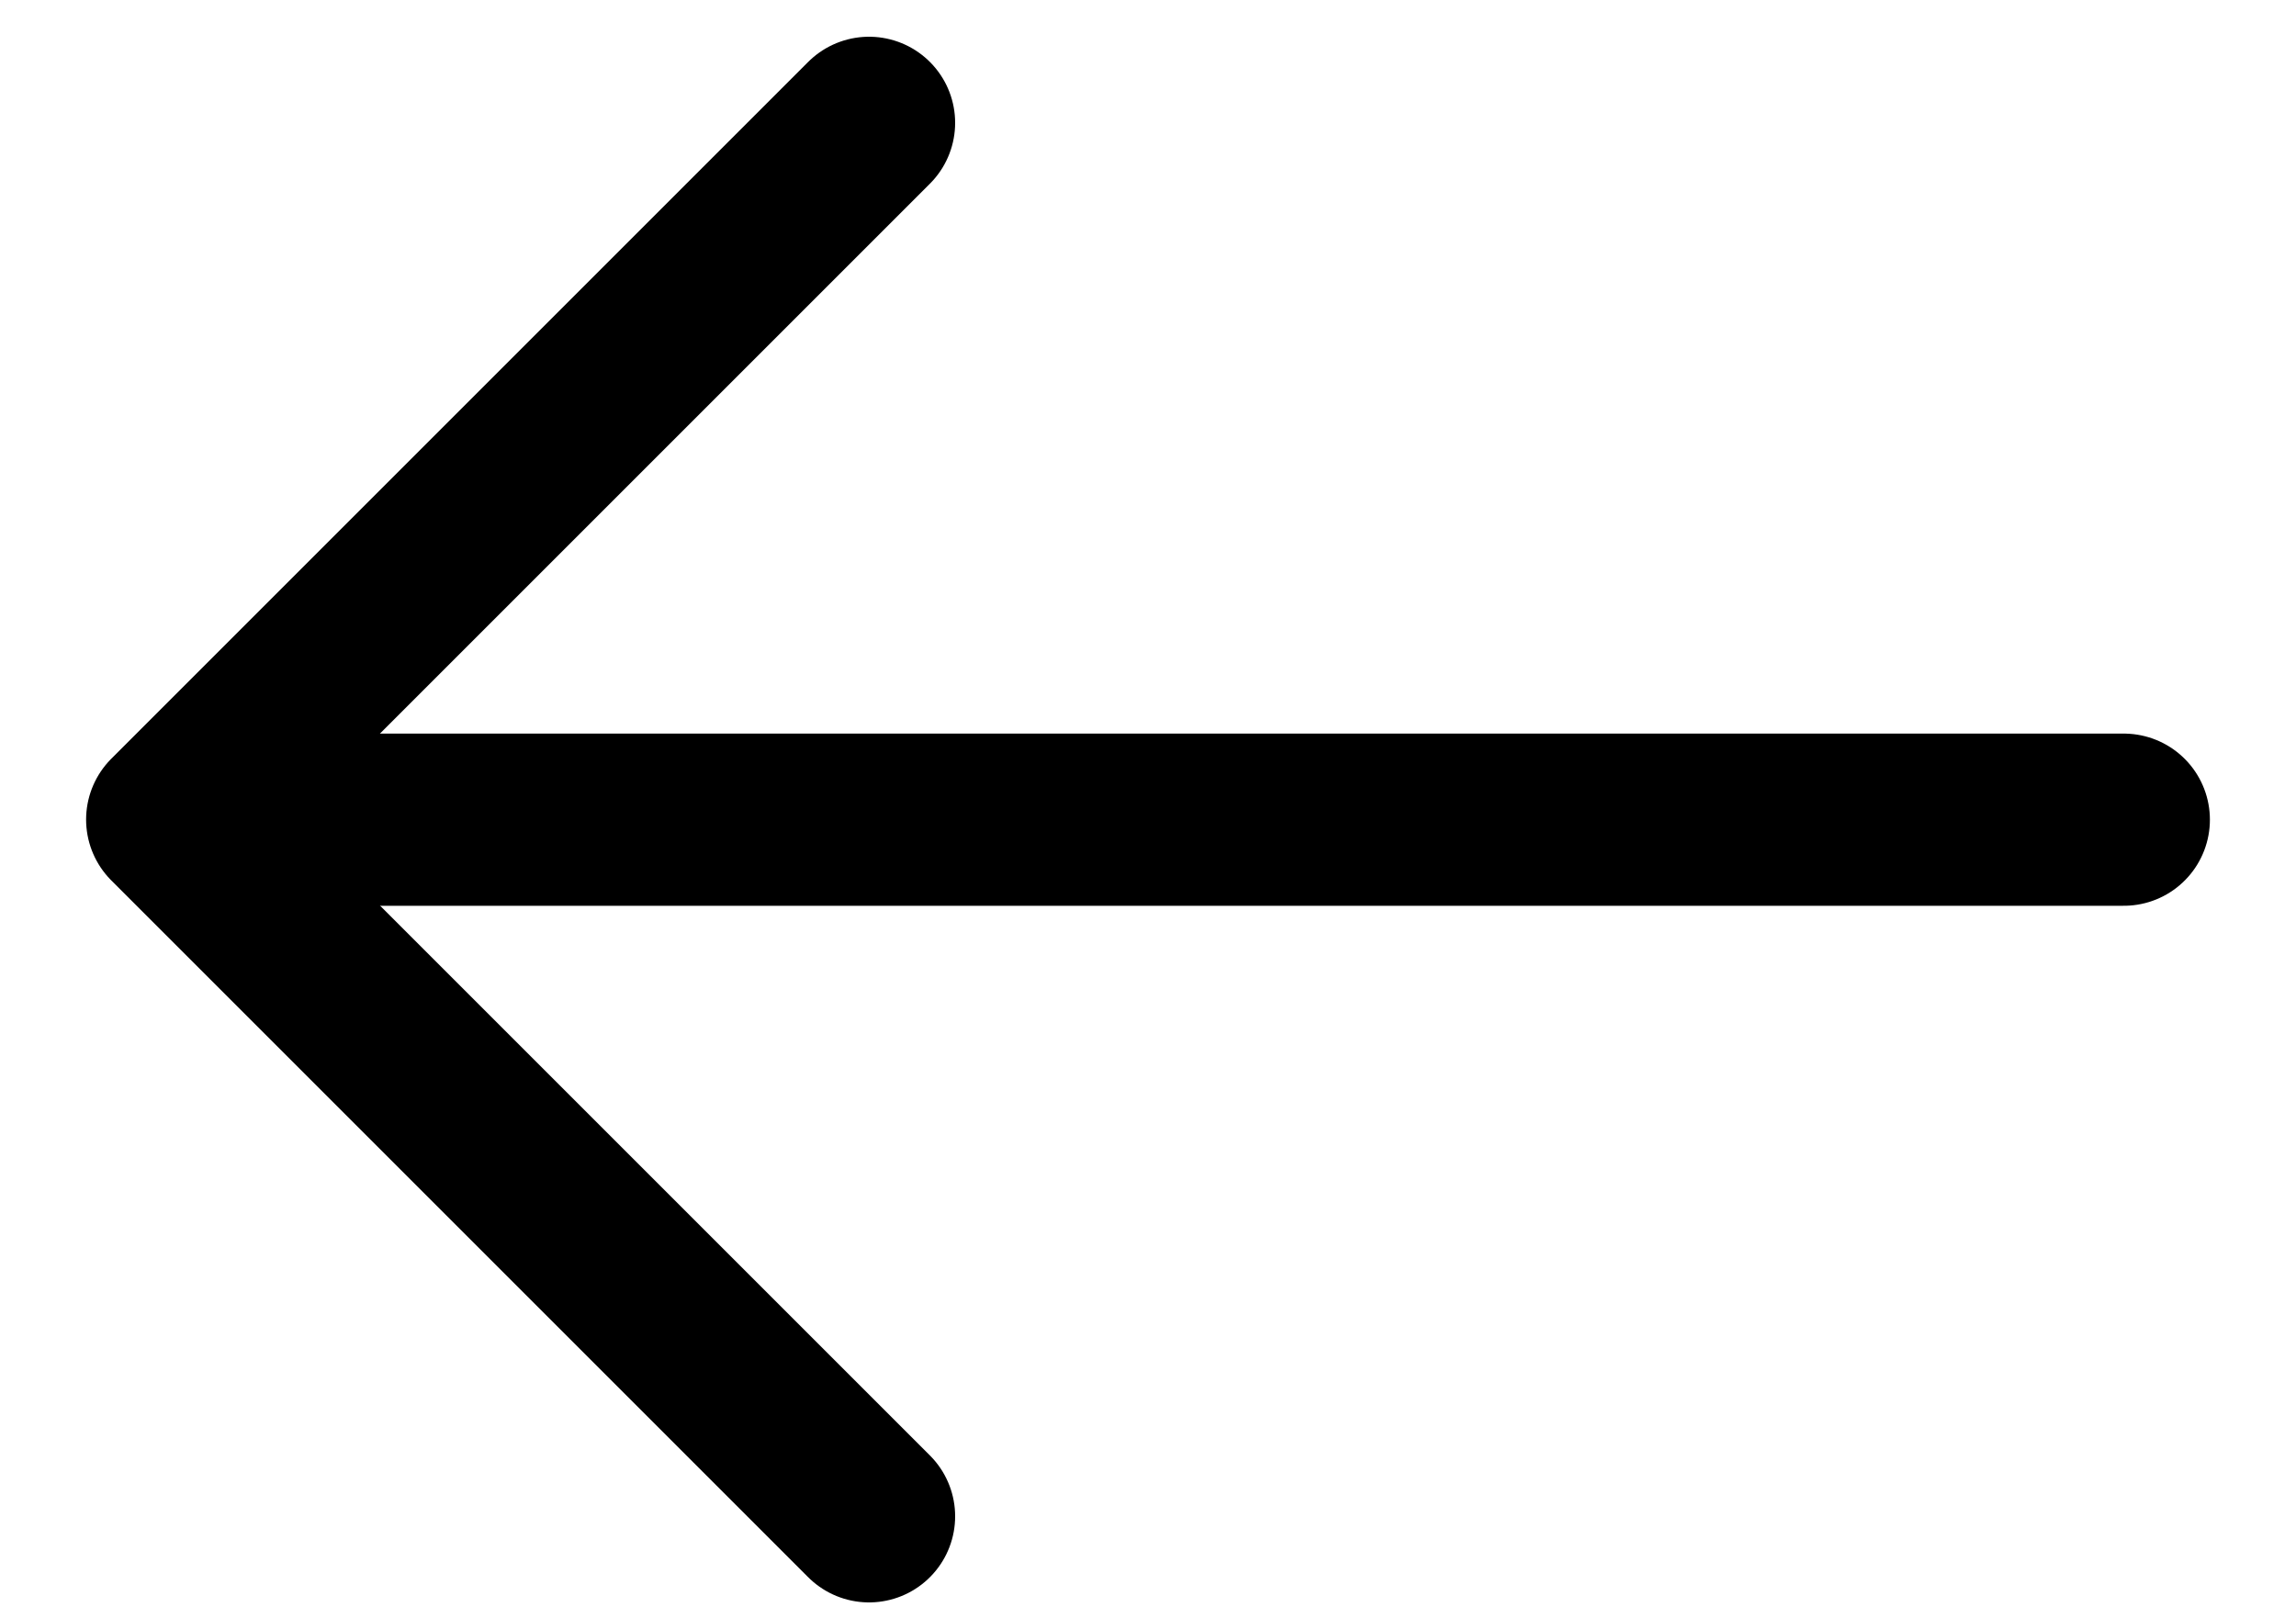 <svg xmlns="http://www.w3.org/2000/svg" width="20" height="14" viewBox="0 0 20 14" fill="none"><path d="M7.57 1.07L1.5 7.14L7.57 13.21" stroke="black" stroke-width="1.5" stroke-linecap="round" stroke-linejoin="round"></path><path d="M18.5 7.141H1.67" stroke="black" stroke-width="1.5" stroke-linecap="round" stroke-linejoin="round"></path></svg>